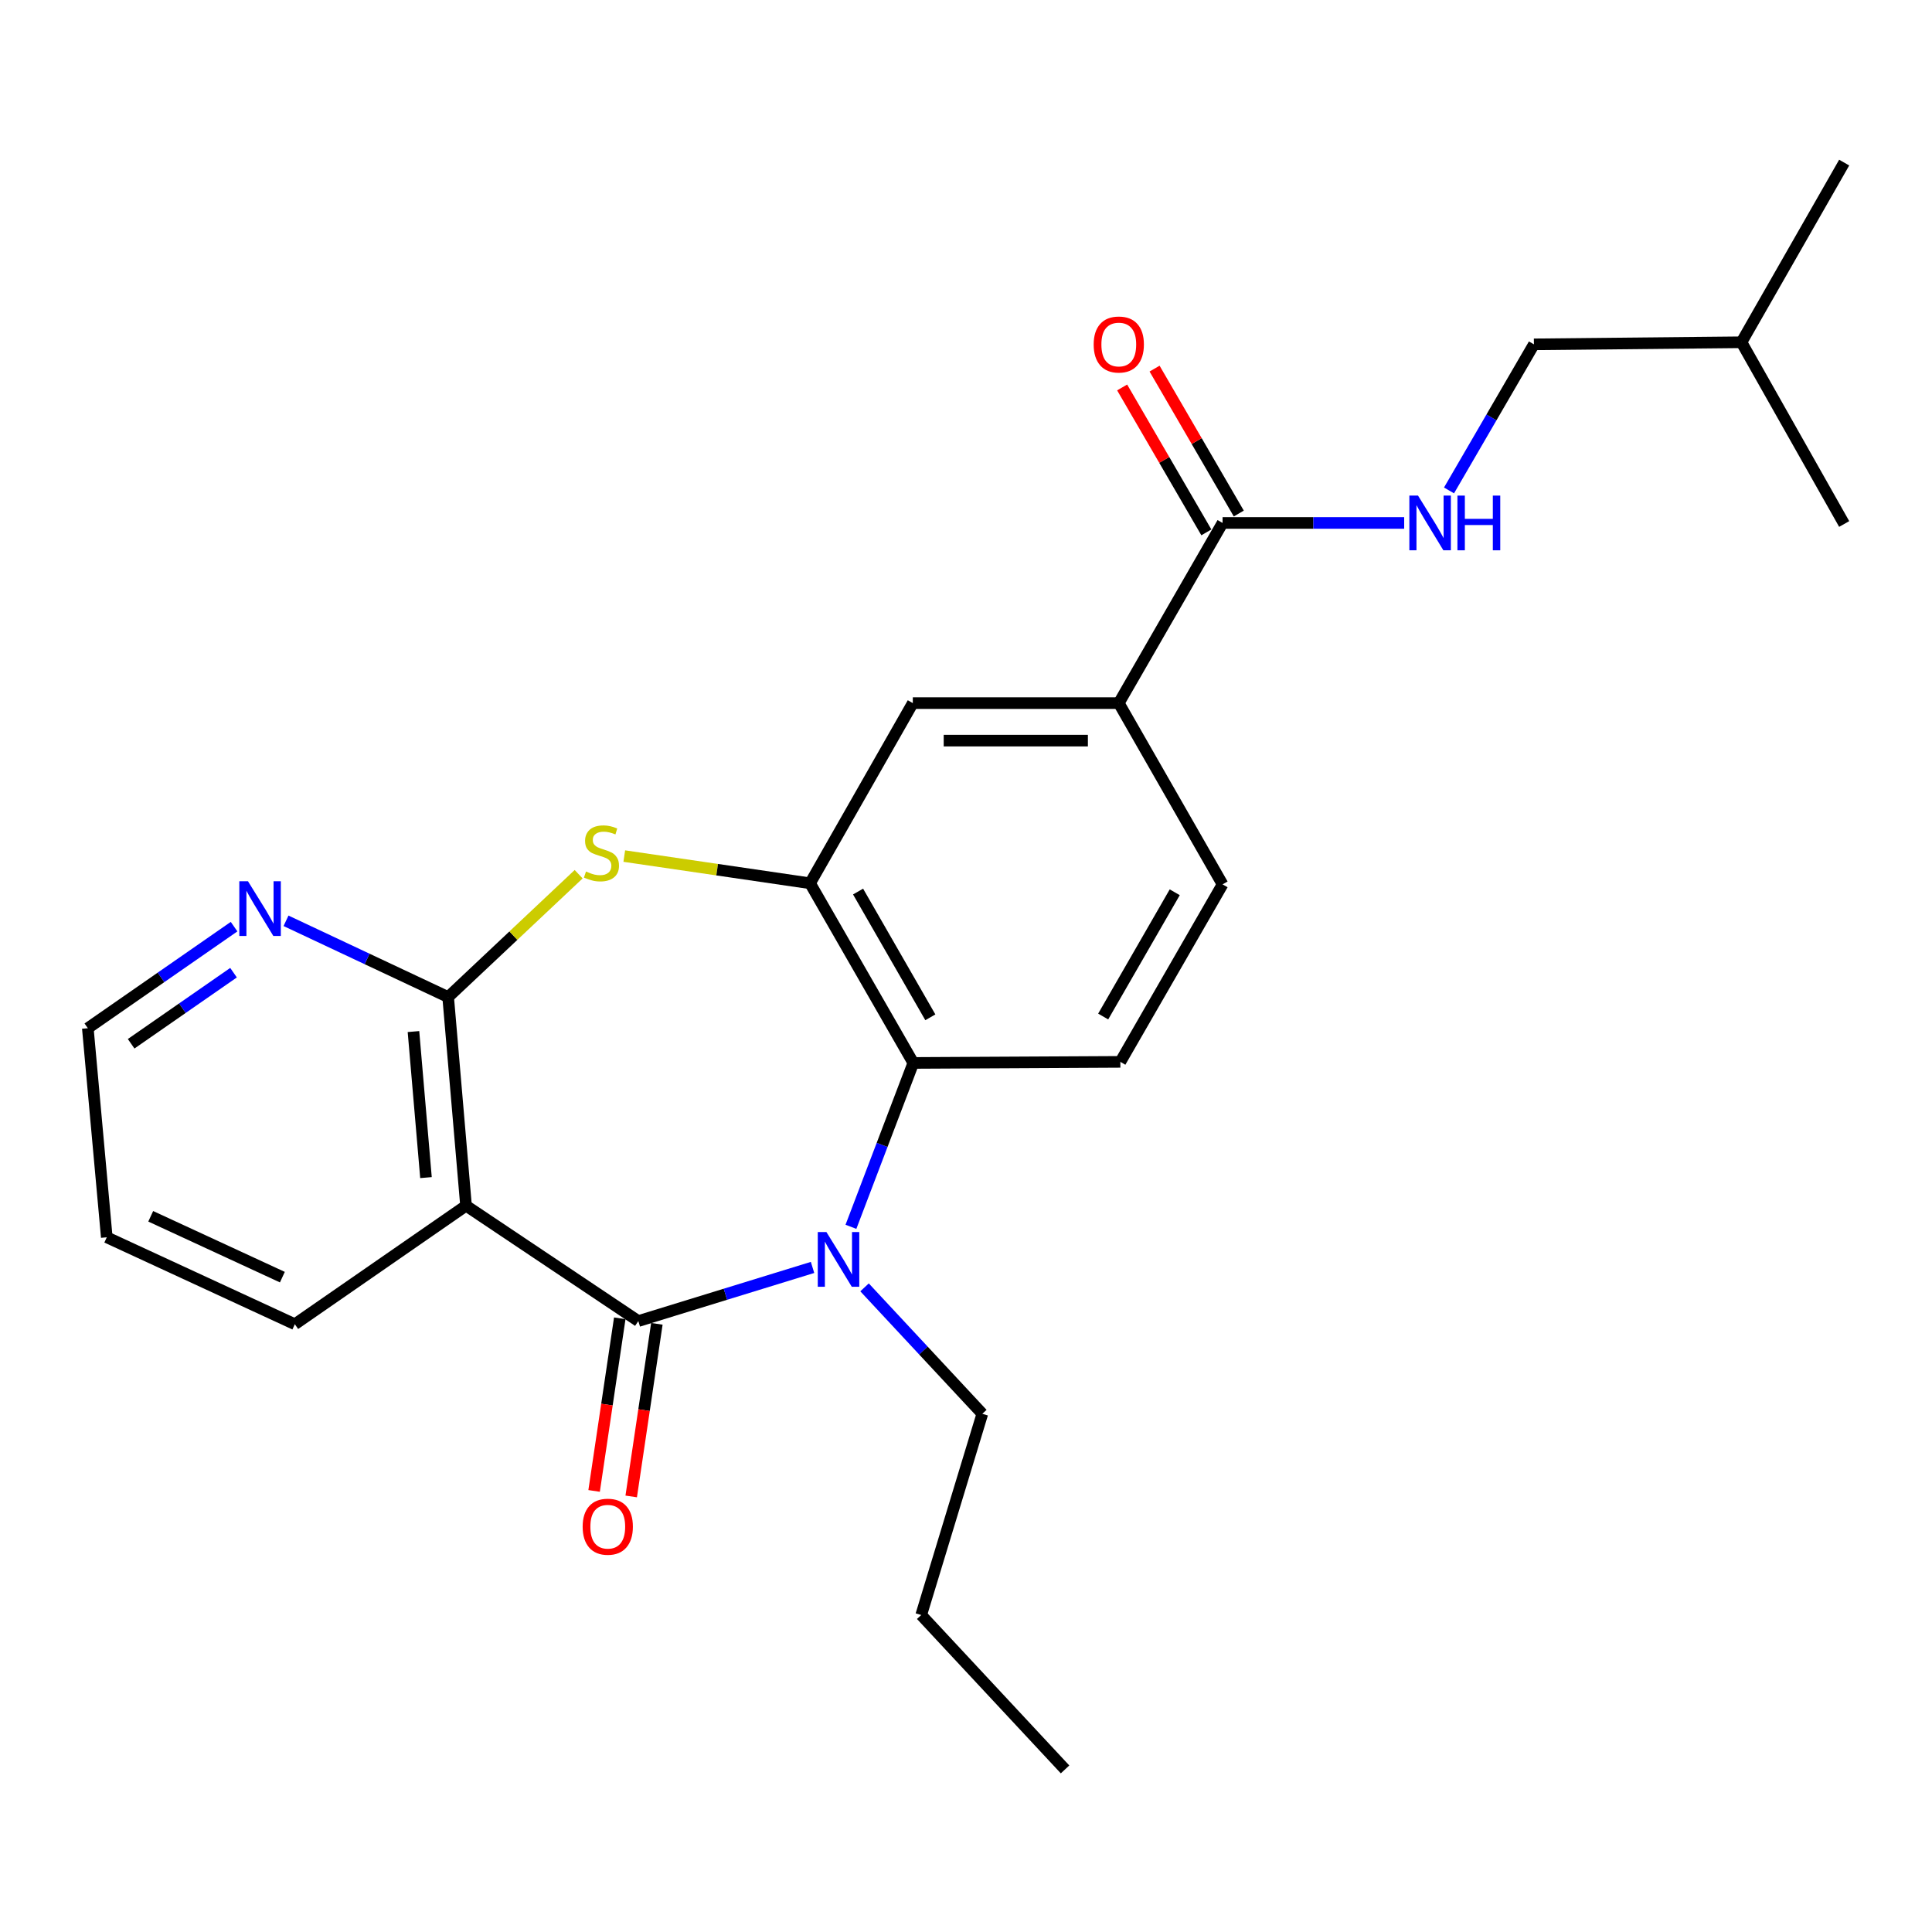 <?xml version='1.0' encoding='iso-8859-1'?>
<svg version='1.1' baseProfile='full'
              xmlns='http://www.w3.org/2000/svg'
                      xmlns:rdkit='http://www.rdkit.org/xml'
                      xmlns:xlink='http://www.w3.org/1999/xlink'
                  xml:space='preserve'
width='1000px' height='1000px' viewBox='0 0 1000 1000'>
<!-- END OF HEADER -->
<rect style='opacity:1.0;fill:#FFFFFF;stroke:none' width='1000' height='1000' x='0' y='0'> </rect>
<path class='bond-0' d='M 330.392,683.779 L 375.481,669.899' style='fill:none;fill-rule:evenodd;stroke:#000000;stroke-width:6px;stroke-linecap:butt;stroke-linejoin:miter;stroke-opacity:1' />
<path class='bond-0' d='M 375.481,669.899 L 420.57,656.019' style='fill:none;fill-rule:evenodd;stroke:#0000FF;stroke-width:6px;stroke-linecap:butt;stroke-linejoin:miter;stroke-opacity:1' />
<path class='bond-1' d='M 330.392,683.779 L 241.215,624.065' style='fill:none;fill-rule:evenodd;stroke:#000000;stroke-width:6px;stroke-linecap:butt;stroke-linejoin:miter;stroke-opacity:1' />
<path class='bond-12' d='M 320.791,682.352 L 314.151,727.026' style='fill:none;fill-rule:evenodd;stroke:#000000;stroke-width:6px;stroke-linecap:butt;stroke-linejoin:miter;stroke-opacity:1' />
<path class='bond-12' d='M 314.151,727.026 L 307.51,771.7' style='fill:none;fill-rule:evenodd;stroke:#FF0000;stroke-width:6px;stroke-linecap:butt;stroke-linejoin:miter;stroke-opacity:1' />
<path class='bond-12' d='M 339.993,685.206 L 333.352,729.88' style='fill:none;fill-rule:evenodd;stroke:#000000;stroke-width:6px;stroke-linecap:butt;stroke-linejoin:miter;stroke-opacity:1' />
<path class='bond-12' d='M 333.352,729.88 L 326.711,774.555' style='fill:none;fill-rule:evenodd;stroke:#FF0000;stroke-width:6px;stroke-linecap:butt;stroke-linejoin:miter;stroke-opacity:1' />
<path class='bond-5' d='M 440.445,634.998 L 456.585,592.589' style='fill:none;fill-rule:evenodd;stroke:#0000FF;stroke-width:6px;stroke-linecap:butt;stroke-linejoin:miter;stroke-opacity:1' />
<path class='bond-5' d='M 456.585,592.589 L 472.726,550.18' style='fill:none;fill-rule:evenodd;stroke:#000000;stroke-width:6px;stroke-linecap:butt;stroke-linejoin:miter;stroke-opacity:1' />
<path class='bond-15' d='M 447.49,666.338 L 477.973,699.059' style='fill:none;fill-rule:evenodd;stroke:#0000FF;stroke-width:6px;stroke-linecap:butt;stroke-linejoin:miter;stroke-opacity:1' />
<path class='bond-15' d='M 477.973,699.059 L 508.455,731.781' style='fill:none;fill-rule:evenodd;stroke:#000000;stroke-width:6px;stroke-linecap:butt;stroke-linejoin:miter;stroke-opacity:1' />
<path class='bond-2' d='M 241.215,624.065 L 231.962,516.08' style='fill:none;fill-rule:evenodd;stroke:#000000;stroke-width:6px;stroke-linecap:butt;stroke-linejoin:miter;stroke-opacity:1' />
<path class='bond-2' d='M 220.486,609.525 L 214.009,533.935' style='fill:none;fill-rule:evenodd;stroke:#000000;stroke-width:6px;stroke-linecap:butt;stroke-linejoin:miter;stroke-opacity:1' />
<path class='bond-17' d='M 241.215,624.065 L 152.609,685.418' style='fill:none;fill-rule:evenodd;stroke:#000000;stroke-width:6px;stroke-linecap:butt;stroke-linejoin:miter;stroke-opacity:1' />
<path class='bond-3' d='M 231.962,516.08 L 265.736,484.284' style='fill:none;fill-rule:evenodd;stroke:#000000;stroke-width:6px;stroke-linecap:butt;stroke-linejoin:miter;stroke-opacity:1' />
<path class='bond-3' d='M 265.736,484.284 L 299.51,452.489' style='fill:none;fill-rule:evenodd;stroke:#CCCC00;stroke-width:6px;stroke-linecap:butt;stroke-linejoin:miter;stroke-opacity:1' />
<path class='bond-11' d='M 231.962,516.08 L 190.001,496.343' style='fill:none;fill-rule:evenodd;stroke:#000000;stroke-width:6px;stroke-linecap:butt;stroke-linejoin:miter;stroke-opacity:1' />
<path class='bond-11' d='M 190.001,496.343 L 148.04,476.606' style='fill:none;fill-rule:evenodd;stroke:#0000FF;stroke-width:6px;stroke-linecap:butt;stroke-linejoin:miter;stroke-opacity:1' />
<path class='bond-25' d='M 323.122,443.104 L 371.206,450.145' style='fill:none;fill-rule:evenodd;stroke:#CCCC00;stroke-width:6px;stroke-linecap:butt;stroke-linejoin:miter;stroke-opacity:1' />
<path class='bond-25' d='M 371.206,450.145 L 419.289,457.186' style='fill:none;fill-rule:evenodd;stroke:#000000;stroke-width:6px;stroke-linecap:butt;stroke-linejoin:miter;stroke-opacity:1' />
<path class='bond-4' d='M 419.289,457.186 L 472.726,550.18' style='fill:none;fill-rule:evenodd;stroke:#000000;stroke-width:6px;stroke-linecap:butt;stroke-linejoin:miter;stroke-opacity:1' />
<path class='bond-4' d='M 444.136,461.463 L 481.542,526.559' style='fill:none;fill-rule:evenodd;stroke:#000000;stroke-width:6px;stroke-linecap:butt;stroke-linejoin:miter;stroke-opacity:1' />
<path class='bond-8' d='M 419.289,457.186 L 472.467,363.932' style='fill:none;fill-rule:evenodd;stroke:#000000;stroke-width:6px;stroke-linecap:butt;stroke-linejoin:miter;stroke-opacity:1' />
<path class='bond-9' d='M 472.726,550.18 L 579.892,549.62' style='fill:none;fill-rule:evenodd;stroke:#000000;stroke-width:6px;stroke-linecap:butt;stroke-linejoin:miter;stroke-opacity:1' />
<path class='bond-6' d='M 632.8,270.678 L 579.083,363.932' style='fill:none;fill-rule:evenodd;stroke:#000000;stroke-width:6px;stroke-linecap:butt;stroke-linejoin:miter;stroke-opacity:1' />
<path class='bond-10' d='M 632.8,270.678 L 679.8,270.678' style='fill:none;fill-rule:evenodd;stroke:#000000;stroke-width:6px;stroke-linecap:butt;stroke-linejoin:miter;stroke-opacity:1' />
<path class='bond-10' d='M 679.8,270.678 L 726.799,270.678' style='fill:none;fill-rule:evenodd;stroke:#0000FF;stroke-width:6px;stroke-linecap:butt;stroke-linejoin:miter;stroke-opacity:1' />
<path class='bond-14' d='M 641.193,265.802 L 619.399,228.296' style='fill:none;fill-rule:evenodd;stroke:#000000;stroke-width:6px;stroke-linecap:butt;stroke-linejoin:miter;stroke-opacity:1' />
<path class='bond-14' d='M 619.399,228.296 L 597.605,190.79' style='fill:none;fill-rule:evenodd;stroke:#FF0000;stroke-width:6px;stroke-linecap:butt;stroke-linejoin:miter;stroke-opacity:1' />
<path class='bond-14' d='M 624.408,275.555 L 602.614,238.049' style='fill:none;fill-rule:evenodd;stroke:#000000;stroke-width:6px;stroke-linecap:butt;stroke-linejoin:miter;stroke-opacity:1' />
<path class='bond-14' d='M 602.614,238.049 L 580.821,200.543' style='fill:none;fill-rule:evenodd;stroke:#FF0000;stroke-width:6px;stroke-linecap:butt;stroke-linejoin:miter;stroke-opacity:1' />
<path class='bond-7' d='M 579.083,363.932 L 632.8,457.746' style='fill:none;fill-rule:evenodd;stroke:#000000;stroke-width:6px;stroke-linecap:butt;stroke-linejoin:miter;stroke-opacity:1' />
<path class='bond-27' d='M 579.083,363.932 L 472.467,363.932' style='fill:none;fill-rule:evenodd;stroke:#000000;stroke-width:6px;stroke-linecap:butt;stroke-linejoin:miter;stroke-opacity:1' />
<path class='bond-27' d='M 563.09,383.344 L 488.459,383.344' style='fill:none;fill-rule:evenodd;stroke:#000000;stroke-width:6px;stroke-linecap:butt;stroke-linejoin:miter;stroke-opacity:1' />
<path class='bond-13' d='M 579.892,549.62 L 632.8,457.746' style='fill:none;fill-rule:evenodd;stroke:#000000;stroke-width:6px;stroke-linecap:butt;stroke-linejoin:miter;stroke-opacity:1' />
<path class='bond-13' d='M 571.006,526.151 L 608.042,461.84' style='fill:none;fill-rule:evenodd;stroke:#000000;stroke-width:6px;stroke-linecap:butt;stroke-linejoin:miter;stroke-opacity:1' />
<path class='bond-16' d='M 750.008,253.845 L 771.981,216.039' style='fill:none;fill-rule:evenodd;stroke:#0000FF;stroke-width:6px;stroke-linecap:butt;stroke-linejoin:miter;stroke-opacity:1' />
<path class='bond-16' d='M 771.981,216.039 L 793.953,178.233' style='fill:none;fill-rule:evenodd;stroke:#000000;stroke-width:6px;stroke-linecap:butt;stroke-linejoin:miter;stroke-opacity:1' />
<path class='bond-26' d='M 121.157,479.63 L 83.306,505.911' style='fill:none;fill-rule:evenodd;stroke:#0000FF;stroke-width:6px;stroke-linecap:butt;stroke-linejoin:miter;stroke-opacity:1' />
<path class='bond-26' d='M 83.306,505.911 L 45.455,532.192' style='fill:none;fill-rule:evenodd;stroke:#000000;stroke-width:6px;stroke-linecap:butt;stroke-linejoin:miter;stroke-opacity:1' />
<path class='bond-26' d='M 120.873,503.459 L 94.377,521.856' style='fill:none;fill-rule:evenodd;stroke:#0000FF;stroke-width:6px;stroke-linecap:butt;stroke-linejoin:miter;stroke-opacity:1' />
<path class='bond-26' d='M 94.377,521.856 L 67.881,540.253' style='fill:none;fill-rule:evenodd;stroke:#000000;stroke-width:6px;stroke-linecap:butt;stroke-linejoin:miter;stroke-opacity:1' />
<path class='bond-20' d='M 508.455,731.781 L 476.813,835.937' style='fill:none;fill-rule:evenodd;stroke:#000000;stroke-width:6px;stroke-linecap:butt;stroke-linejoin:miter;stroke-opacity:1' />
<path class='bond-19' d='M 793.953,178.233 L 901.378,177.155' style='fill:none;fill-rule:evenodd;stroke:#000000;stroke-width:6px;stroke-linecap:butt;stroke-linejoin:miter;stroke-opacity:1' />
<path class='bond-21' d='M 152.609,685.418 L 55.268,640.425' style='fill:none;fill-rule:evenodd;stroke:#000000;stroke-width:6px;stroke-linecap:butt;stroke-linejoin:miter;stroke-opacity:1' />
<path class='bond-21' d='M 146.153,661.048 L 78.014,629.553' style='fill:none;fill-rule:evenodd;stroke:#000000;stroke-width:6px;stroke-linecap:butt;stroke-linejoin:miter;stroke-opacity:1' />
<path class='bond-18' d='M 45.455,532.192 L 55.268,640.425' style='fill:none;fill-rule:evenodd;stroke:#000000;stroke-width:6px;stroke-linecap:butt;stroke-linejoin:miter;stroke-opacity:1' />
<path class='bond-22' d='M 901.378,177.155 L 954.545,271.217' style='fill:none;fill-rule:evenodd;stroke:#000000;stroke-width:6px;stroke-linecap:butt;stroke-linejoin:miter;stroke-opacity:1' />
<path class='bond-23' d='M 901.378,177.155 L 954.545,84.16' style='fill:none;fill-rule:evenodd;stroke:#000000;stroke-width:6px;stroke-linecap:butt;stroke-linejoin:miter;stroke-opacity:1' />
<path class='bond-24' d='M 476.813,835.937 L 551.27,915.84' style='fill:none;fill-rule:evenodd;stroke:#000000;stroke-width:6px;stroke-linecap:butt;stroke-linejoin:miter;stroke-opacity:1' />
<path  class='atom-1' d='M 427.76 637.718
L 437.04 652.718
Q 437.96 654.198, 439.44 656.878
Q 440.92 659.558, 441 659.718
L 441 637.718
L 444.76 637.718
L 444.76 666.038
L 440.88 666.038
L 430.92 649.638
Q 429.76 647.718, 428.52 645.518
Q 427.32 643.318, 426.96 642.638
L 426.96 666.038
L 423.28 666.038
L 423.28 637.718
L 427.76 637.718
' fill='#0000FF'/>
<path  class='atom-4' d='M 303.314 451.095
Q 303.634 451.215, 304.954 451.775
Q 306.274 452.335, 307.714 452.695
Q 309.194 453.015, 310.634 453.015
Q 313.314 453.015, 314.874 451.735
Q 316.434 450.415, 316.434 448.135
Q 316.434 446.575, 315.634 445.615
Q 314.874 444.655, 313.674 444.135
Q 312.474 443.615, 310.474 443.015
Q 307.954 442.255, 306.434 441.535
Q 304.954 440.815, 303.874 439.295
Q 302.834 437.775, 302.834 435.215
Q 302.834 431.655, 305.234 429.455
Q 307.674 427.255, 312.474 427.255
Q 315.754 427.255, 319.474 428.815
L 318.554 431.895
Q 315.154 430.495, 312.594 430.495
Q 309.834 430.495, 308.314 431.655
Q 306.794 432.775, 306.834 434.735
Q 306.834 436.255, 307.594 437.175
Q 308.394 438.095, 309.514 438.615
Q 310.674 439.135, 312.594 439.735
Q 315.154 440.535, 316.674 441.335
Q 318.194 442.135, 319.274 443.775
Q 320.394 445.375, 320.394 448.135
Q 320.394 452.055, 317.754 454.175
Q 315.154 456.255, 310.794 456.255
Q 308.274 456.255, 306.354 455.695
Q 304.474 455.175, 302.234 454.255
L 303.314 451.095
' fill='#CCCC00'/>
<path  class='atom-11' d='M 733.965 256.518
L 743.245 271.518
Q 744.165 272.998, 745.645 275.678
Q 747.125 278.358, 747.205 278.518
L 747.205 256.518
L 750.965 256.518
L 750.965 284.838
L 747.085 284.838
L 737.125 268.438
Q 735.965 266.518, 734.725 264.318
Q 733.525 262.118, 733.165 261.438
L 733.165 284.838
L 729.485 284.838
L 729.485 256.518
L 733.965 256.518
' fill='#0000FF'/>
<path  class='atom-11' d='M 754.365 256.518
L 758.205 256.518
L 758.205 268.558
L 772.685 268.558
L 772.685 256.518
L 776.525 256.518
L 776.525 284.838
L 772.685 284.838
L 772.685 271.758
L 758.205 271.758
L 758.205 284.838
L 754.365 284.838
L 754.365 256.518
' fill='#0000FF'/>
<path  class='atom-12' d='M 128.35 456.129
L 137.63 471.129
Q 138.55 472.609, 140.03 475.289
Q 141.51 477.969, 141.59 478.129
L 141.59 456.129
L 145.35 456.129
L 145.35 484.449
L 141.47 484.449
L 131.51 468.049
Q 130.35 466.129, 129.11 463.929
Q 127.91 461.729, 127.55 461.049
L 127.55 484.449
L 123.87 484.449
L 123.87 456.129
L 128.35 456.129
' fill='#0000FF'/>
<path  class='atom-13' d='M 301.582 790.216
Q 301.582 783.416, 304.942 779.616
Q 308.302 775.816, 314.582 775.816
Q 320.862 775.816, 324.222 779.616
Q 327.582 783.416, 327.582 790.216
Q 327.582 797.096, 324.182 801.016
Q 320.782 804.896, 314.582 804.896
Q 308.342 804.896, 304.942 801.016
Q 301.582 797.136, 301.582 790.216
M 314.582 801.696
Q 318.902 801.696, 321.222 798.816
Q 323.582 795.896, 323.582 790.216
Q 323.582 784.656, 321.222 781.856
Q 318.902 779.016, 314.582 779.016
Q 310.262 779.016, 307.902 781.816
Q 305.582 784.616, 305.582 790.216
Q 305.582 795.936, 307.902 798.816
Q 310.262 801.696, 314.582 801.696
' fill='#FF0000'/>
<path  class='atom-15' d='M 566.083 178.313
Q 566.083 171.513, 569.443 167.713
Q 572.803 163.913, 579.083 163.913
Q 585.363 163.913, 588.723 167.713
Q 592.083 171.513, 592.083 178.313
Q 592.083 185.193, 588.683 189.113
Q 585.283 192.993, 579.083 192.993
Q 572.843 192.993, 569.443 189.113
Q 566.083 185.233, 566.083 178.313
M 579.083 189.793
Q 583.403 189.793, 585.723 186.913
Q 588.083 183.993, 588.083 178.313
Q 588.083 172.753, 585.723 169.953
Q 583.403 167.113, 579.083 167.113
Q 574.763 167.113, 572.403 169.913
Q 570.083 172.713, 570.083 178.313
Q 570.083 184.033, 572.403 186.913
Q 574.763 189.793, 579.083 189.793
' fill='#FF0000'/>
</svg>
